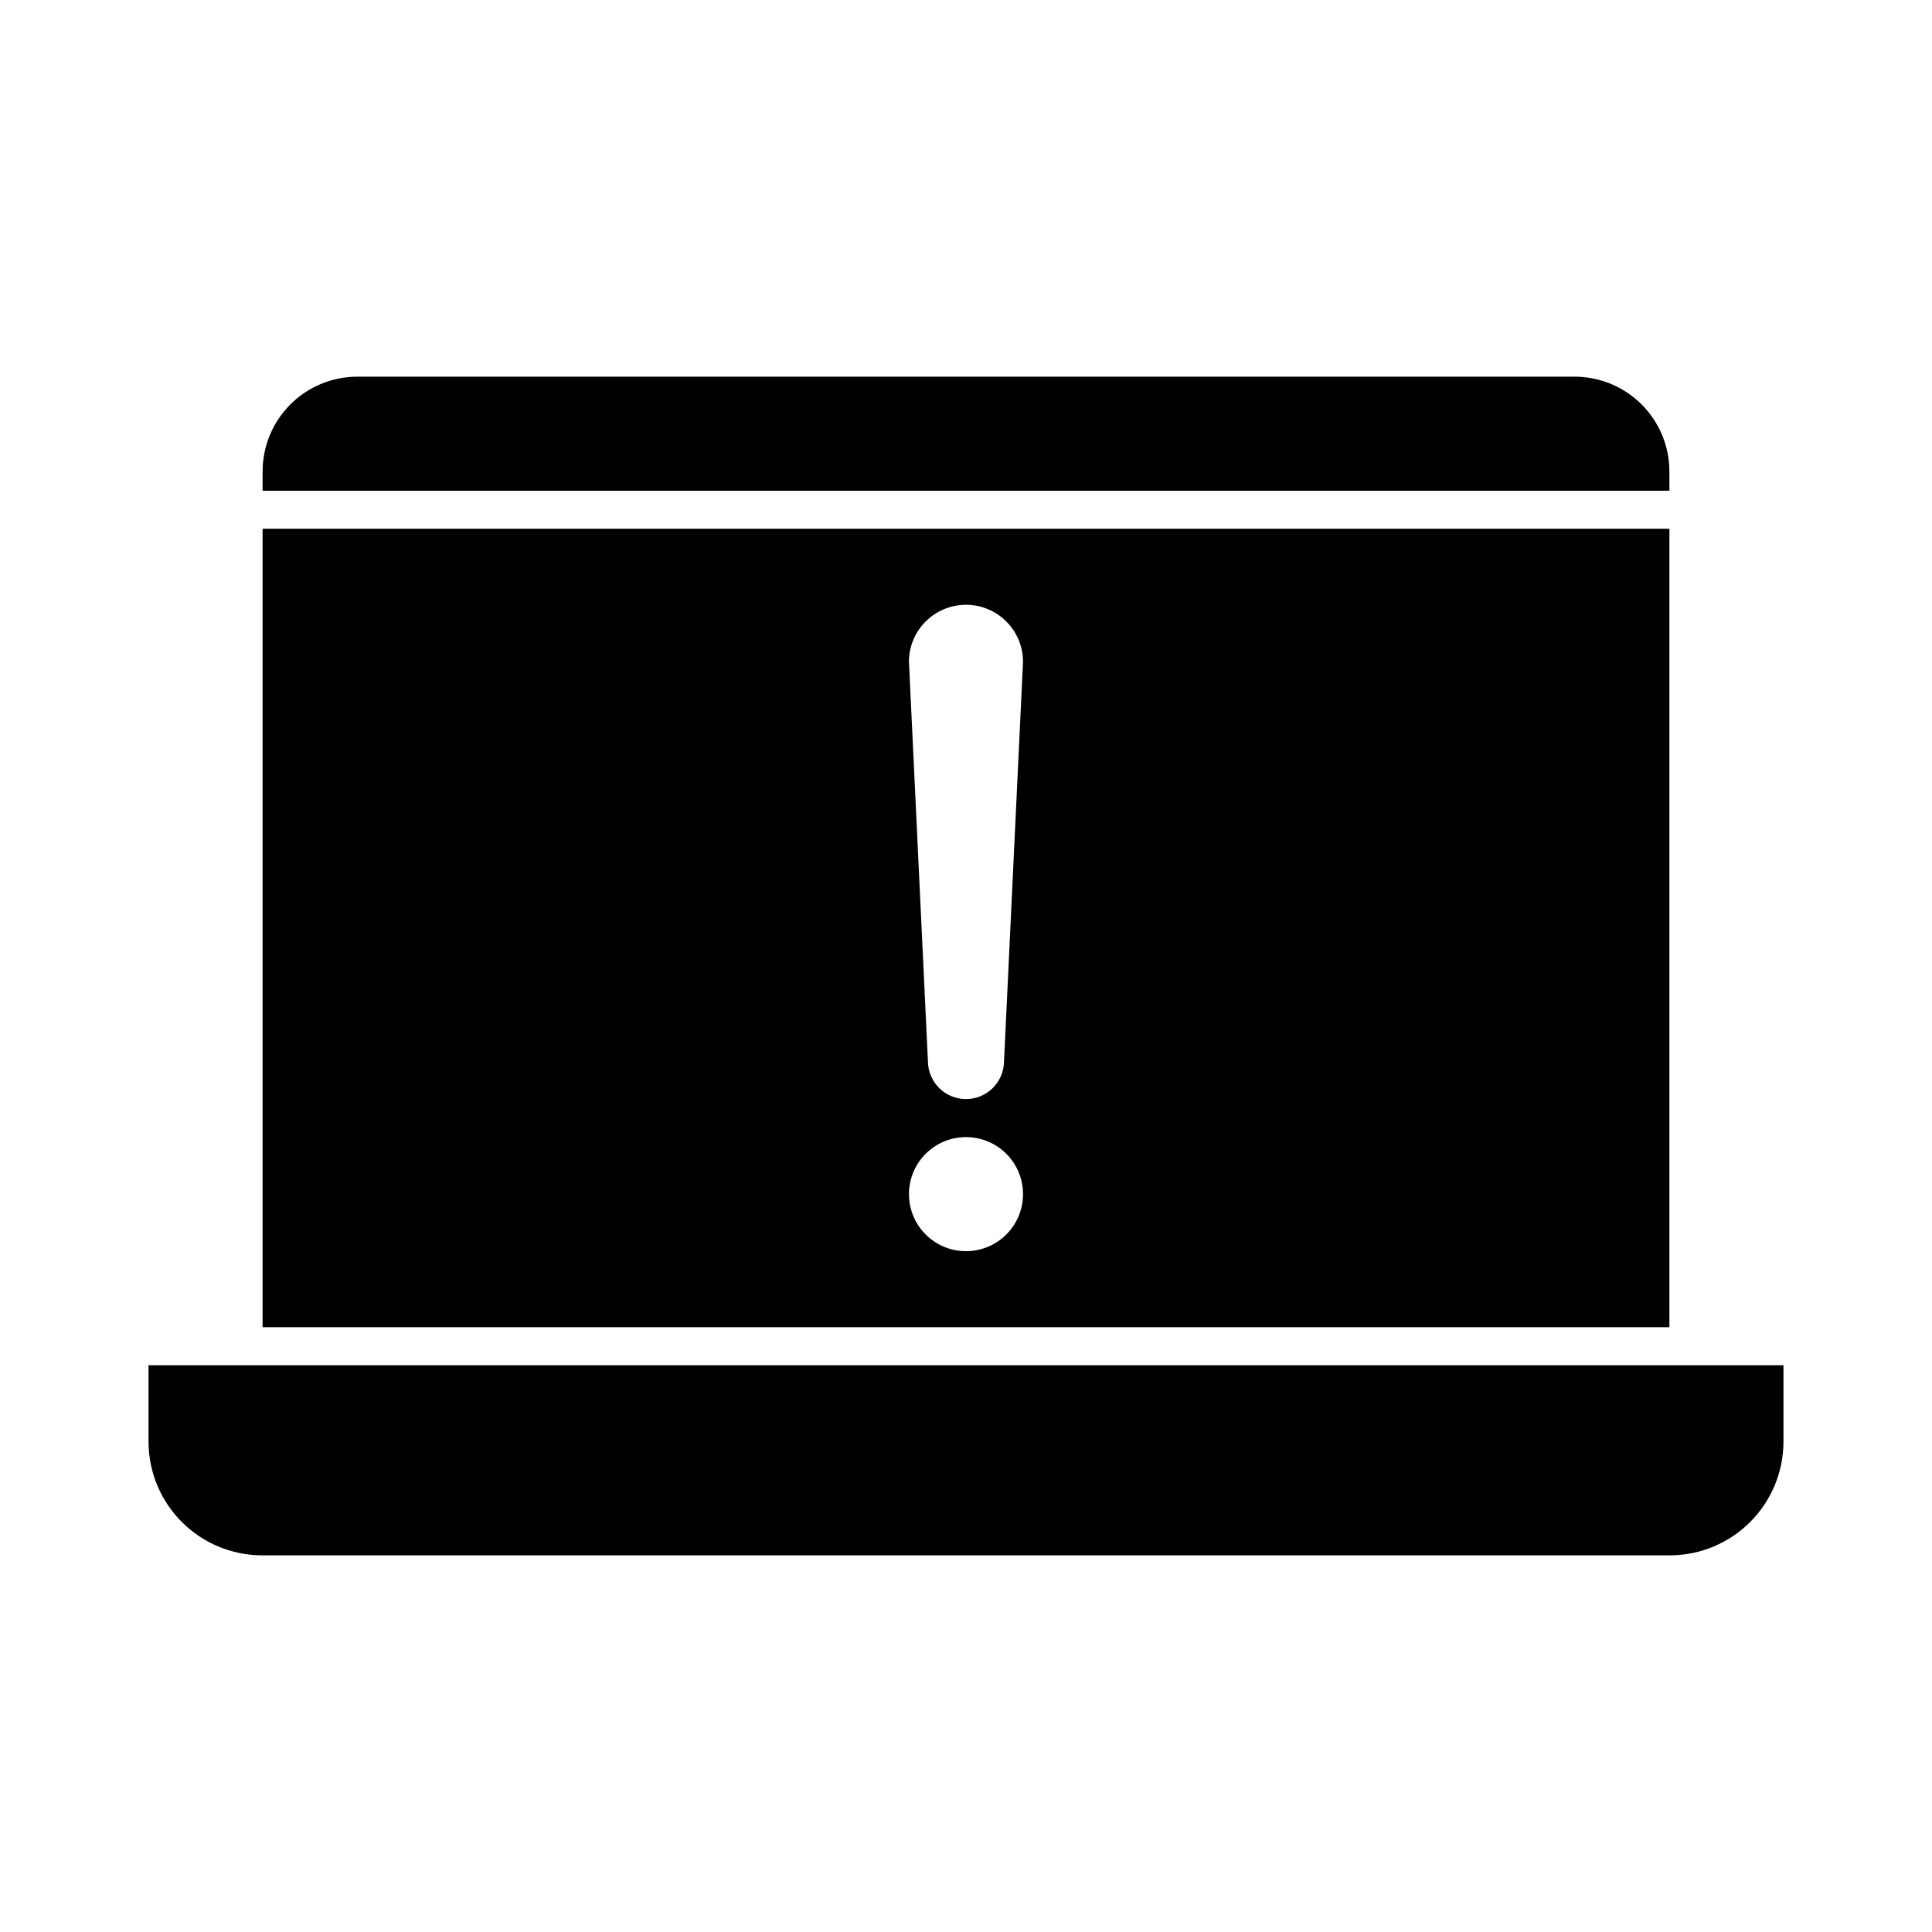 <?xml version="1.0" encoding="UTF-8"?>
<!-- The Best Svg Icon site in the world: iconSvg.co, Visit us! https://iconsvg.co -->
<svg fill="#000000" width="800px" height="800px" version="1.1" viewBox="144 144 512 512" xmlns="http://www.w3.org/2000/svg">
 <path d="m238.78 243.82c-13.957 0-25.191 11.234-25.191 25.191v5.039h372.82v-5.039c0-13.957-11.234-25.191-25.191-25.191zm-25.191 40.305v211.6h372.82v-211.6zm186.41 20.152c8.348 0 15.113 6.766 15.113 15.113-1.684 35.316-3.371 70.652-5.039 105.96-0.086 5.492-4.566 9.918-10.078 9.918-5.512 0-9.992-4.426-10.078-9.918-1.543-32.598-3.336-69.867-5.039-106.11 0.086-8.273 6.82-14.957 15.113-14.957zm0 141.07c8.348 0 15.113 6.766 15.113 15.113 0 8.348-6.766 15.113-15.113 15.113s-15.113-6.766-15.113-15.113c0-8.348 6.766-15.113 15.113-15.113zm-216.64 60.457v20.152c0 16.746 13.48 30.23 30.23 30.23h372.82c16.746 0 30.23-13.48 30.23-30.23v-20.152z"/>
</svg>